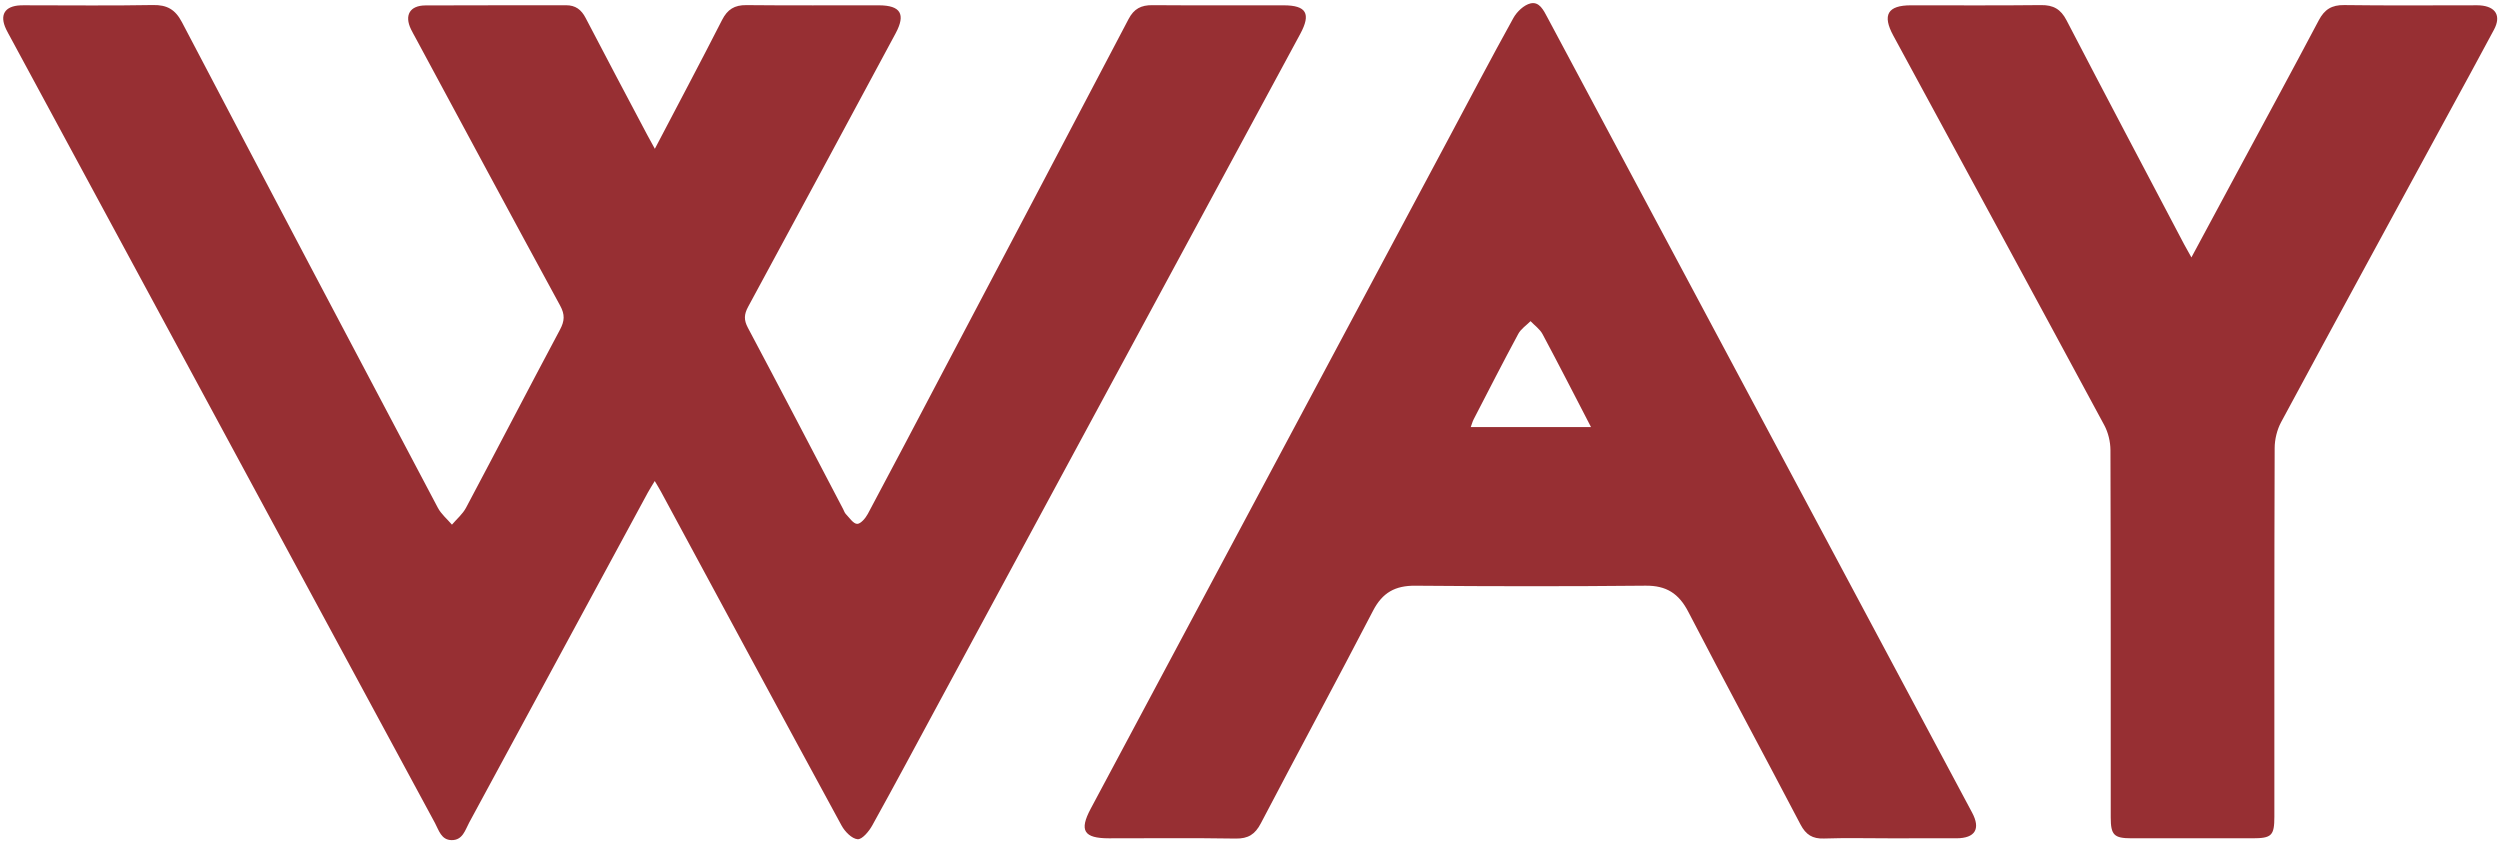 <?xml version="1.0" encoding="UTF-8"?>
<svg xmlns="http://www.w3.org/2000/svg" width="457" height="154" viewBox="0 0 457 154" fill="none">
  <path d="M119.707 27.201C123.962 19.075 128.043 11.402 131.989 3.66C132.982 1.71 134.264 0.913 136.445 0.936C144.516 1.02 152.587 0.962 160.659 0.973C164.647 0.979 165.605 2.592 163.715 6.102C154.743 22.767 145.785 39.44 136.759 56.077C136.004 57.472 135.958 58.497 136.715 59.917C142.573 70.934 148.334 82.004 154.122 93.057C154.286 93.368 154.389 93.737 154.625 93.976C155.28 94.648 155.978 95.745 156.685 95.763C157.329 95.779 158.219 94.721 158.637 93.942C163.103 85.594 167.493 77.207 171.906 68.832C183.382 47.054 194.877 25.288 206.302 3.484C207.294 1.586 208.611 0.929 210.653 0.945C218.654 1.005 226.656 0.962 234.657 0.973C238.815 0.978 239.687 2.493 237.682 6.206C215.649 46.99 193.612 87.773 171.576 128.556C167.542 136.023 163.544 143.509 159.427 150.927C158.838 151.988 157.586 153.484 156.764 153.41C155.71 153.314 154.446 152.019 153.848 150.926C142.791 130.601 131.818 110.233 120.825 89.874C120.504 89.281 120.148 88.709 119.69 87.929C119.192 88.759 118.778 89.392 118.418 90.054C107.536 110.158 96.669 130.264 85.772 150.358C85.031 151.723 84.589 153.596 82.561 153.575C80.646 153.554 80.224 151.764 79.516 150.452C53.633 102.579 27.768 54.699 1.899 6.82C1.632 6.327 1.352 5.838 1.111 5.332C-0.122 2.726 0.854 1.108 3.74 0.976C4.231 0.953 4.724 0.968 5.215 0.968C12.795 0.968 20.377 1.059 27.953 0.921C30.534 0.874 32.038 1.731 33.255 4.05C48.789 33.676 64.401 63.26 80.042 92.829C80.654 93.986 81.748 94.886 82.616 95.908C83.484 94.884 84.572 93.978 85.188 92.822C90.945 81.988 96.588 71.097 102.362 60.271C103.205 58.687 103.296 57.52 102.401 55.879C93.548 39.625 84.799 23.317 76.019 7.023C75.722 6.467 75.403 5.92 75.128 5.352C73.893 2.789 74.908 1.009 77.764 0.991C86.325 0.939 94.889 0.988 103.452 0.958C105.219 0.953 106.264 1.762 107.063 3.3C110.78 10.455 114.569 17.573 118.337 24.7C118.722 25.429 119.129 26.147 119.707 27.201Z" fill="#972F33"></path>
  <path d="M345.217 153.242C341.287 153.242 337.354 153.146 333.427 153.28C331.318 153.353 330.114 152.59 329.131 150.713C322.333 137.728 315.361 124.833 308.613 111.822C306.882 108.486 304.607 107.026 300.814 107.064C286.777 107.202 272.737 107.189 258.7 107.069C255.039 107.038 252.713 108.325 251 111.628C244.248 124.636 237.269 137.528 230.475 150.515C229.424 152.528 228.159 153.325 225.876 153.289C218.158 153.166 210.435 153.242 202.715 153.242C198.115 153.242 197.243 151.836 199.388 147.822C221.123 107.116 242.865 66.411 264.604 25.705C268.602 18.22 272.543 10.703 276.652 3.281C277.287 2.136 278.572 0.912 279.771 0.624C281.41 0.232 282.186 1.915 282.892 3.237C308.759 51.676 334.631 100.114 360.503 148.549C362.092 151.524 361.057 153.228 357.641 153.239C353.5 153.252 349.358 153.242 345.217 153.242ZM290.838 78.072C287.791 72.196 284.936 66.608 281.976 61.075C281.485 60.158 280.525 59.49 279.783 58.708C279.023 59.473 278.035 60.115 277.544 61.027C274.756 66.196 272.087 71.428 269.388 76.645C269.181 77.045 269.067 77.491 268.852 78.072H290.838Z" fill="#972F33"></path>
  <path d="M400.59 47.055C403.553 41.543 406.303 36.431 409.053 31.318C414.003 22.119 418.996 12.939 423.876 3.703C424.924 1.716 426.253 0.896 428.523 0.928C436.381 1.036 444.243 0.969 452.103 0.969C452.524 0.969 452.947 0.951 453.365 0.984C456.228 1.2 457.246 2.896 455.904 5.42C453.105 10.681 450.228 15.901 447.383 21.137C437.236 39.806 427.065 58.461 416.989 77.166C416.236 78.565 415.811 80.323 415.808 81.914C415.731 104.362 415.756 126.812 415.754 149.26C415.754 152.761 415.271 153.237 411.727 153.241C404.357 153.246 396.989 153.249 389.62 153.239C386.426 153.234 385.842 152.634 385.842 149.404C385.837 127.025 385.861 104.647 385.79 82.269C385.783 80.743 385.381 79.058 384.659 77.719C371.851 53.953 358.959 30.232 346.091 6.5C344.044 2.723 345.066 0.974 349.318 0.971C357.247 0.966 365.177 1.024 373.107 0.933C375.349 0.907 376.7 1.669 377.756 3.701C384.864 17.387 392.078 31.018 399.26 44.664C399.612 45.333 399.994 45.986 400.59 47.055Z" fill="#972F33"></path>
</svg>
